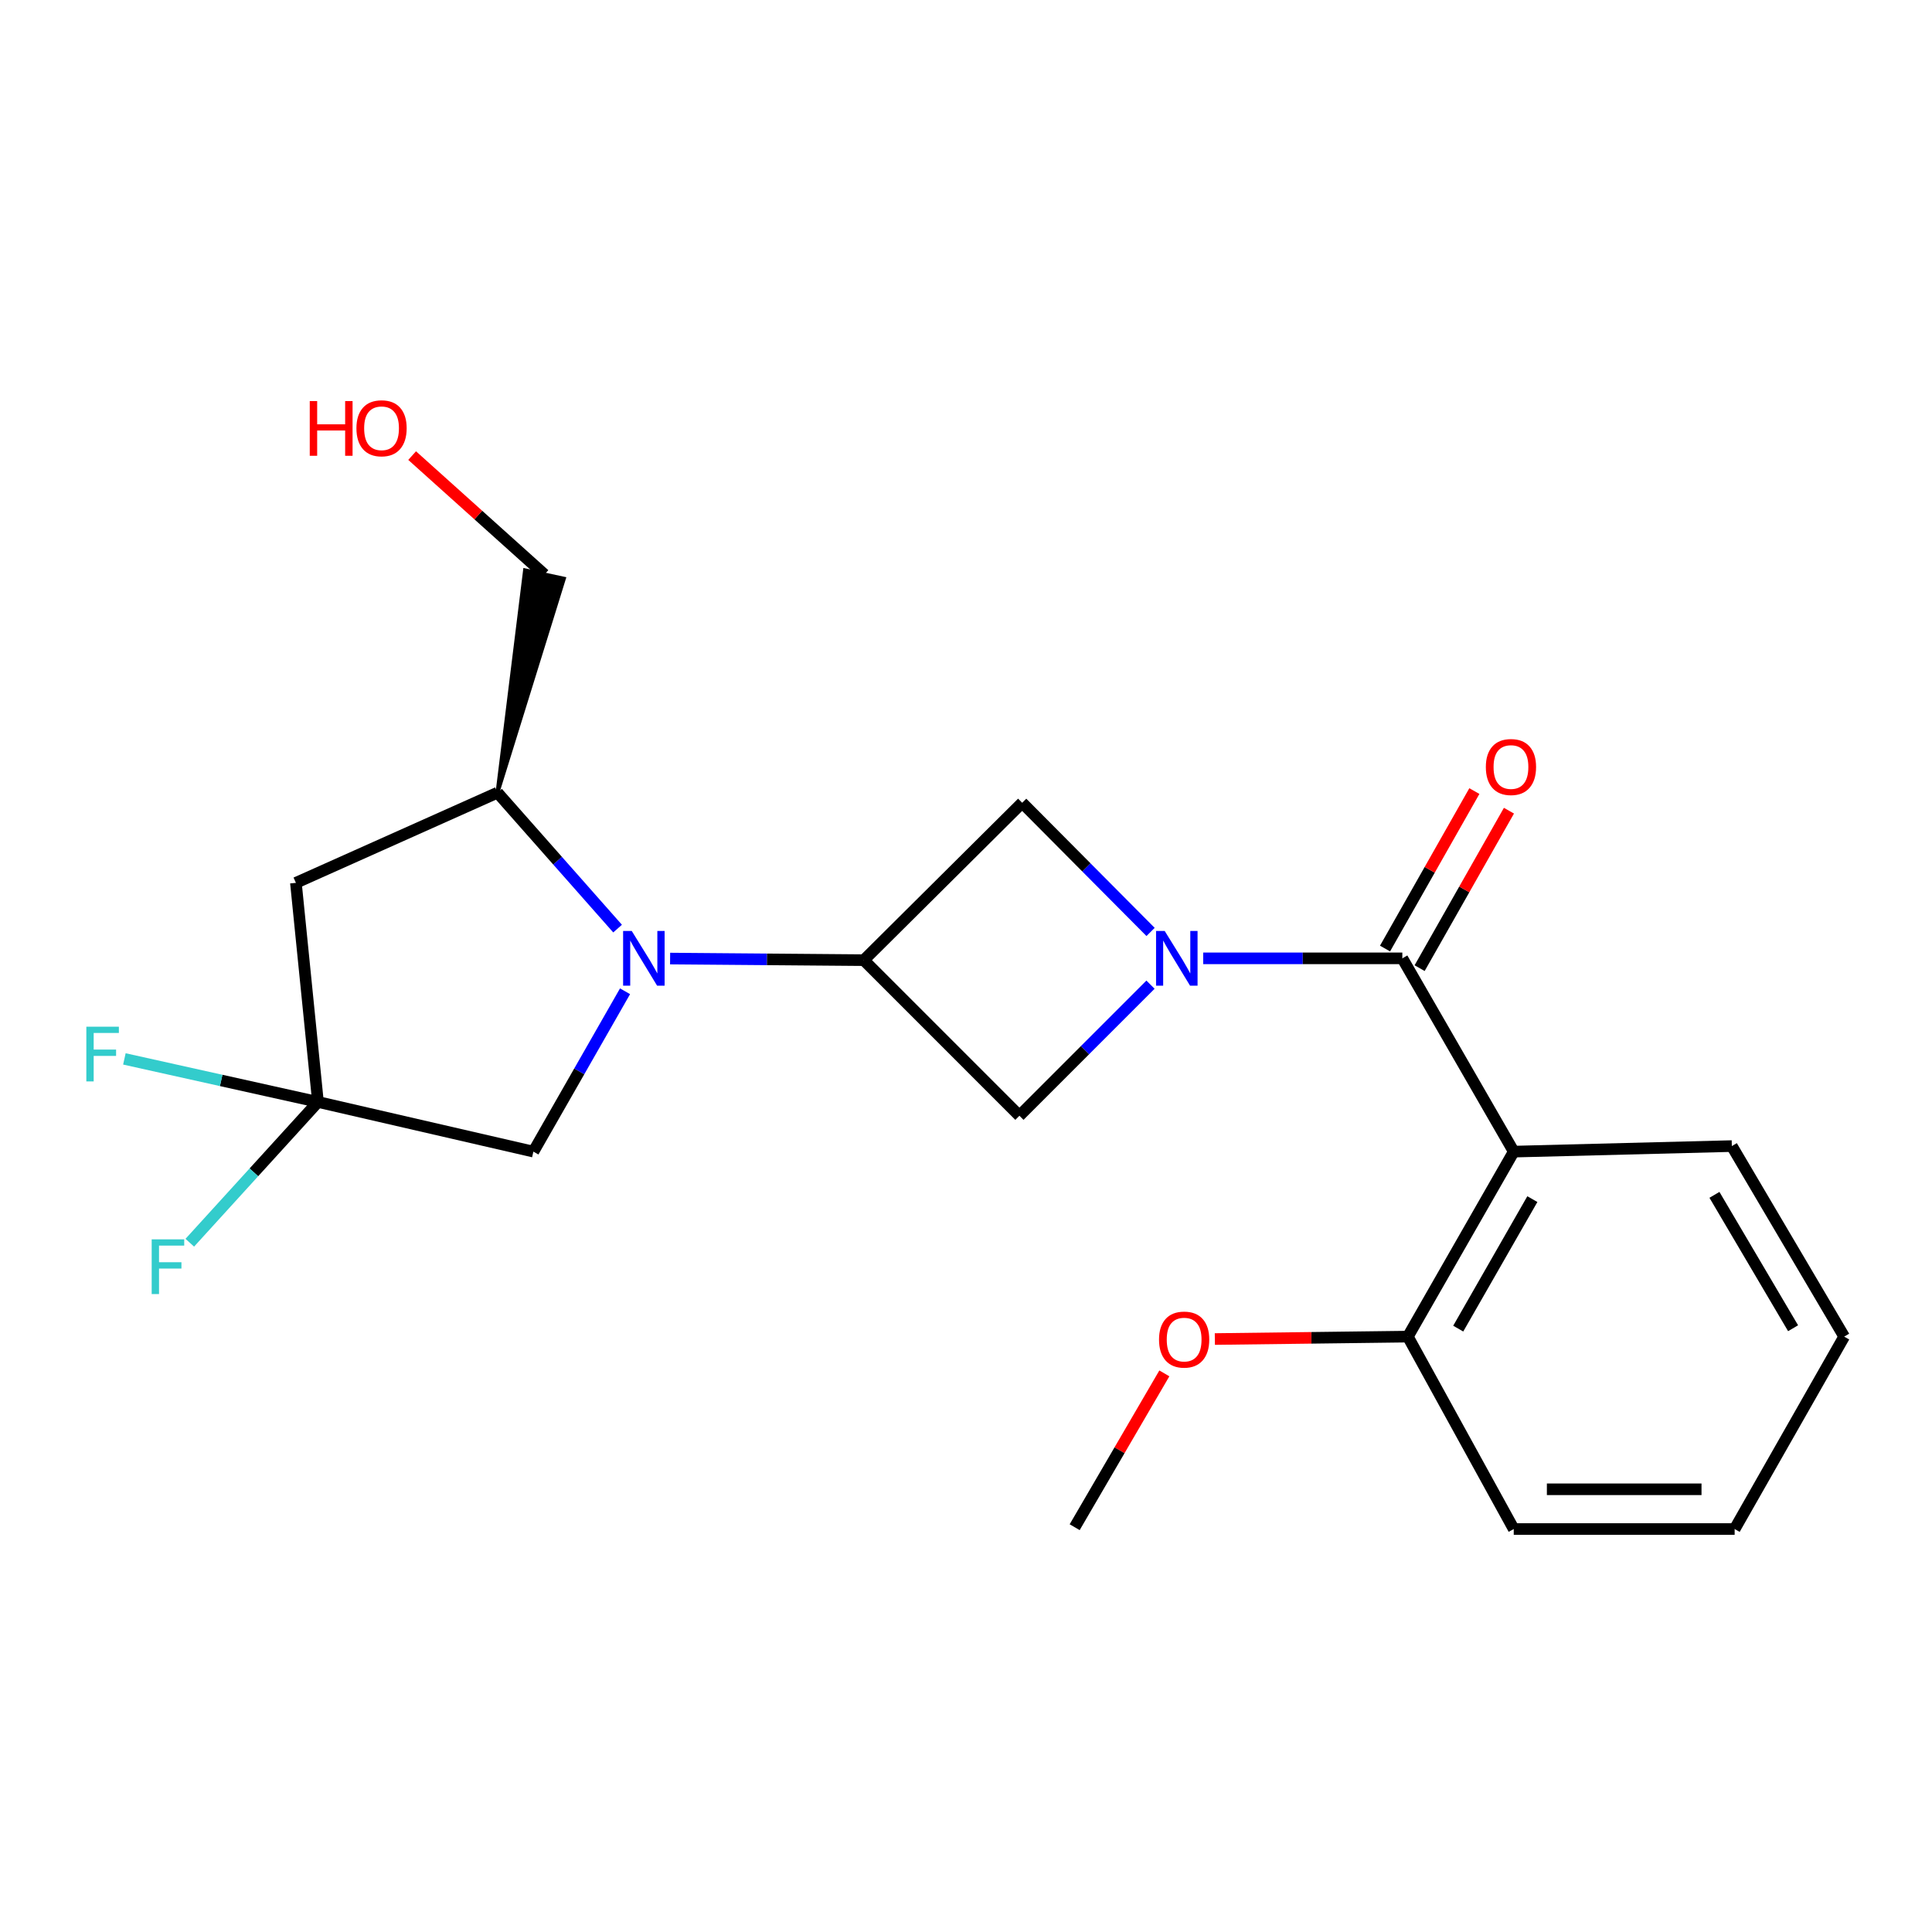 <?xml version='1.0' encoding='iso-8859-1'?>
<svg version='1.1' baseProfile='full'
              xmlns='http://www.w3.org/2000/svg'
                      xmlns:rdkit='http://www.rdkit.org/xml'
                      xmlns:xlink='http://www.w3.org/1999/xlink'
                  xml:space='preserve'
width='1000px' height='1000px' viewBox='0 0 1000 1000'>
<!-- END OF HEADER -->
<rect style='opacity:1.0;fill:#FFFFFF;stroke:none' width='1000' height='1000' x='0' y='0'> </rect>
<path class='bond-1' d='M 622.772,496.038 L 674.307,496.038' style='fill:none;fill-rule:evenodd;stroke:#0000FF;stroke-width:6px;stroke-linecap:butt;stroke-linejoin:miter;stroke-opacity:1' />
<path class='bond-1' d='M 674.307,496.038 L 725.843,496.038' style='fill:none;fill-rule:evenodd;stroke:#000000;stroke-width:6px;stroke-linecap:butt;stroke-linejoin:miter;stroke-opacity:1' />
<path class='bond-5' d='M 595.493,509.661 L 561.571,543.588' style='fill:none;fill-rule:evenodd;stroke:#0000FF;stroke-width:6px;stroke-linecap:butt;stroke-linejoin:miter;stroke-opacity:1' />
<path class='bond-5' d='M 561.571,543.588 L 527.648,577.515' style='fill:none;fill-rule:evenodd;stroke:#000000;stroke-width:6px;stroke-linecap:butt;stroke-linejoin:miter;stroke-opacity:1' />
<path class='bond-6' d='M 595.535,482.376 L 562.306,448.943' style='fill:none;fill-rule:evenodd;stroke:#0000FF;stroke-width:6px;stroke-linecap:butt;stroke-linejoin:miter;stroke-opacity:1' />
<path class='bond-6' d='M 562.306,448.943 L 529.077,415.51' style='fill:none;fill-rule:evenodd;stroke:#000000;stroke-width:6px;stroke-linecap:butt;stroke-linejoin:miter;stroke-opacity:1' />
<path class='bond-0' d='M 346.847,496.15 L 396.983,496.563' style='fill:none;fill-rule:evenodd;stroke:#0000FF;stroke-width:6px;stroke-linecap:butt;stroke-linejoin:miter;stroke-opacity:1' />
<path class='bond-0' d='M 396.983,496.563 L 447.12,496.976' style='fill:none;fill-rule:evenodd;stroke:#000000;stroke-width:6px;stroke-linecap:butt;stroke-linejoin:miter;stroke-opacity:1' />
<path class='bond-8' d='M 319.66,480.644 L 288.579,445.465' style='fill:none;fill-rule:evenodd;stroke:#0000FF;stroke-width:6px;stroke-linecap:butt;stroke-linejoin:miter;stroke-opacity:1' />
<path class='bond-8' d='M 288.579,445.465 L 257.498,410.286' style='fill:none;fill-rule:evenodd;stroke:#000000;stroke-width:6px;stroke-linecap:butt;stroke-linejoin:miter;stroke-opacity:1' />
<path class='bond-9' d='M 323.521,513.079 L 299.803,554.579' style='fill:none;fill-rule:evenodd;stroke:#0000FF;stroke-width:6px;stroke-linecap:butt;stroke-linejoin:miter;stroke-opacity:1' />
<path class='bond-9' d='M 299.803,554.579 L 276.085,596.079' style='fill:none;fill-rule:evenodd;stroke:#000000;stroke-width:6px;stroke-linecap:butt;stroke-linejoin:miter;stroke-opacity:1' />
<path class='bond-3' d='M 725.843,496.038 L 783.51,596.079' style='fill:none;fill-rule:evenodd;stroke:#000000;stroke-width:6px;stroke-linecap:butt;stroke-linejoin:miter;stroke-opacity:1' />
<path class='bond-11' d='M 734.791,501.114 L 757.91,460.362' style='fill:none;fill-rule:evenodd;stroke:#000000;stroke-width:6px;stroke-linecap:butt;stroke-linejoin:miter;stroke-opacity:1' />
<path class='bond-11' d='M 757.91,460.362 L 781.028,419.609' style='fill:none;fill-rule:evenodd;stroke:#FF0000;stroke-width:6px;stroke-linecap:butt;stroke-linejoin:miter;stroke-opacity:1' />
<path class='bond-11' d='M 716.895,490.962 L 740.014,450.209' style='fill:none;fill-rule:evenodd;stroke:#000000;stroke-width:6px;stroke-linecap:butt;stroke-linejoin:miter;stroke-opacity:1' />
<path class='bond-11' d='M 740.014,450.209 L 763.132,409.457' style='fill:none;fill-rule:evenodd;stroke:#FF0000;stroke-width:6px;stroke-linecap:butt;stroke-linejoin:miter;stroke-opacity:1' />
<path class='bond-2' d='M 447.12,496.976 L 529.077,415.51' style='fill:none;fill-rule:evenodd;stroke:#000000;stroke-width:6px;stroke-linecap:butt;stroke-linejoin:miter;stroke-opacity:1' />
<path class='bond-22' d='M 447.12,496.976 L 527.648,577.515' style='fill:none;fill-rule:evenodd;stroke:#000000;stroke-width:6px;stroke-linecap:butt;stroke-linejoin:miter;stroke-opacity:1' />
<path class='bond-10' d='M 783.51,596.079 L 728.7,691.832' style='fill:none;fill-rule:evenodd;stroke:#000000;stroke-width:6px;stroke-linecap:butt;stroke-linejoin:miter;stroke-opacity:1' />
<path class='bond-10' d='M 793.145,620.663 L 754.778,687.69' style='fill:none;fill-rule:evenodd;stroke:#000000;stroke-width:6px;stroke-linecap:butt;stroke-linejoin:miter;stroke-opacity:1' />
<path class='bond-14' d='M 783.51,596.079 L 896.398,593.209' style='fill:none;fill-rule:evenodd;stroke:#000000;stroke-width:6px;stroke-linecap:butt;stroke-linejoin:miter;stroke-opacity:1' />
<path class='bond-4' d='M 164.579,570.371 L 276.085,596.079' style='fill:none;fill-rule:evenodd;stroke:#000000;stroke-width:6px;stroke-linecap:butt;stroke-linejoin:miter;stroke-opacity:1' />
<path class='bond-12' d='M 164.579,570.371 L 131.407,606.801' style='fill:none;fill-rule:evenodd;stroke:#000000;stroke-width:6px;stroke-linecap:butt;stroke-linejoin:miter;stroke-opacity:1' />
<path class='bond-12' d='M 131.407,606.801 L 98.235,643.23' style='fill:none;fill-rule:evenodd;stroke:#33CCCC;stroke-width:6px;stroke-linecap:butt;stroke-linejoin:miter;stroke-opacity:1' />
<path class='bond-13' d='M 164.579,570.371 L 114.481,559.229' style='fill:none;fill-rule:evenodd;stroke:#000000;stroke-width:6px;stroke-linecap:butt;stroke-linejoin:miter;stroke-opacity:1' />
<path class='bond-13' d='M 114.481,559.229 L 64.383,548.086' style='fill:none;fill-rule:evenodd;stroke:#33CCCC;stroke-width:6px;stroke-linecap:butt;stroke-linejoin:miter;stroke-opacity:1' />
<path class='bond-23' d='M 164.579,570.371 L 153.16,456.957' style='fill:none;fill-rule:evenodd;stroke:#000000;stroke-width:6px;stroke-linecap:butt;stroke-linejoin:miter;stroke-opacity:1' />
<path class='bond-7' d='M 153.16,456.957 L 257.498,410.286' style='fill:none;fill-rule:evenodd;stroke:#000000;stroke-width:6px;stroke-linecap:butt;stroke-linejoin:miter;stroke-opacity:1' />
<path class='bond-16' d='M 257.498,410.286 L 291.868,299.517 L 271.754,295.187 Z' style='fill:#000000;fill-rule:evenodd;fill-opacity:1;stroke:#000000;stroke-width:2px;stroke-linecap:butt;stroke-linejoin:miter;stroke-opacity:1;' />
<path class='bond-15' d='M 728.7,691.832 L 678.752,692.459' style='fill:none;fill-rule:evenodd;stroke:#000000;stroke-width:6px;stroke-linecap:butt;stroke-linejoin:miter;stroke-opacity:1' />
<path class='bond-15' d='M 678.752,692.459 L 628.804,693.085' style='fill:none;fill-rule:evenodd;stroke:#FF0000;stroke-width:6px;stroke-linecap:butt;stroke-linejoin:miter;stroke-opacity:1' />
<path class='bond-18' d='M 728.7,691.832 L 783.51,791.427' style='fill:none;fill-rule:evenodd;stroke:#000000;stroke-width:6px;stroke-linecap:butt;stroke-linejoin:miter;stroke-opacity:1' />
<path class='bond-20' d='M 896.398,593.209 L 954.545,691.832' style='fill:none;fill-rule:evenodd;stroke:#000000;stroke-width:6px;stroke-linecap:butt;stroke-linejoin:miter;stroke-opacity:1' />
<path class='bond-20' d='M 887.396,618.453 L 928.1,687.489' style='fill:none;fill-rule:evenodd;stroke:#000000;stroke-width:6px;stroke-linecap:butt;stroke-linejoin:miter;stroke-opacity:1' />
<path class='bond-19' d='M 602.665,710.857 L 579.456,750.667' style='fill:none;fill-rule:evenodd;stroke:#FF0000;stroke-width:6px;stroke-linecap:butt;stroke-linejoin:miter;stroke-opacity:1' />
<path class='bond-19' d='M 579.456,750.667 L 556.248,790.478' style='fill:none;fill-rule:evenodd;stroke:#000000;stroke-width:6px;stroke-linecap:butt;stroke-linejoin:miter;stroke-opacity:1' />
<path class='bond-17' d='M 281.811,297.352 L 247.567,266.585' style='fill:none;fill-rule:evenodd;stroke:#000000;stroke-width:6px;stroke-linecap:butt;stroke-linejoin:miter;stroke-opacity:1' />
<path class='bond-17' d='M 247.567,266.585 L 213.322,235.817' style='fill:none;fill-rule:evenodd;stroke:#FF0000;stroke-width:6px;stroke-linecap:butt;stroke-linejoin:miter;stroke-opacity:1' />
<path class='bond-24' d='M 783.51,791.427 L 897.85,791.427' style='fill:none;fill-rule:evenodd;stroke:#000000;stroke-width:6px;stroke-linecap:butt;stroke-linejoin:miter;stroke-opacity:1' />
<path class='bond-24' d='M 800.661,770.852 L 880.699,770.852' style='fill:none;fill-rule:evenodd;stroke:#000000;stroke-width:6px;stroke-linecap:butt;stroke-linejoin:miter;stroke-opacity:1' />
<path class='bond-21' d='M 954.545,691.832 L 897.85,791.427' style='fill:none;fill-rule:evenodd;stroke:#000000;stroke-width:6px;stroke-linecap:butt;stroke-linejoin:miter;stroke-opacity:1' />
<path  class='atom-0' d='M 602.854 481.878
L 612.134 496.878
Q 613.054 498.358, 614.534 501.038
Q 616.014 503.718, 616.094 503.878
L 616.094 481.878
L 619.854 481.878
L 619.854 510.198
L 615.974 510.198
L 606.014 493.798
Q 604.854 491.878, 603.614 489.678
Q 602.414 487.478, 602.054 486.798
L 602.054 510.198
L 598.374 510.198
L 598.374 481.878
L 602.854 481.878
' fill='#0000FF'/>
<path  class='atom-1' d='M 327 481.878
L 336.28 496.878
Q 337.2 498.358, 338.68 501.038
Q 340.16 503.718, 340.24 503.878
L 340.24 481.878
L 344 481.878
L 344 510.198
L 340.12 510.198
L 330.16 493.798
Q 329 491.878, 327.76 489.678
Q 326.56 487.478, 326.2 486.798
L 326.2 510.198
L 322.52 510.198
L 322.52 481.878
L 327 481.878
' fill='#0000FF'/>
<path  class='atom-12' d='M 769.07 397.004
Q 769.07 390.204, 772.43 386.404
Q 775.79 382.604, 782.07 382.604
Q 788.35 382.604, 791.71 386.404
Q 795.07 390.204, 795.07 397.004
Q 795.07 403.884, 791.67 407.804
Q 788.27 411.684, 782.07 411.684
Q 775.83 411.684, 772.43 407.804
Q 769.07 403.924, 769.07 397.004
M 782.07 408.484
Q 786.39 408.484, 788.71 405.604
Q 791.07 402.684, 791.07 397.004
Q 791.07 391.444, 788.71 388.644
Q 786.39 385.804, 782.07 385.804
Q 777.75 385.804, 775.39 388.604
Q 773.07 391.404, 773.07 397.004
Q 773.07 402.724, 775.39 405.604
Q 777.75 408.484, 782.07 408.484
' fill='#FF0000'/>
<path  class='atom-13' d='M 78.512 641.483
L 95.352 641.483
L 95.352 644.723
L 82.312 644.723
L 82.312 653.323
L 93.912 653.323
L 93.912 656.603
L 82.312 656.603
L 82.312 669.803
L 78.512 669.803
L 78.512 641.483
' fill='#33CCCC'/>
<path  class='atom-14' d='M 44.689 531.418
L 61.529 531.418
L 61.529 534.658
L 48.489 534.658
L 48.489 543.258
L 60.089 543.258
L 60.089 546.538
L 48.489 546.538
L 48.489 559.738
L 44.689 559.738
L 44.689 531.418
' fill='#33CCCC'/>
<path  class='atom-16' d='M 599.909 693.364
Q 599.909 686.564, 603.269 682.764
Q 606.629 678.964, 612.909 678.964
Q 619.189 678.964, 622.549 682.764
Q 625.909 686.564, 625.909 693.364
Q 625.909 700.244, 622.509 704.164
Q 619.109 708.044, 612.909 708.044
Q 606.669 708.044, 603.269 704.164
Q 599.909 700.284, 599.909 693.364
M 612.909 704.844
Q 617.229 704.844, 619.549 701.964
Q 621.909 699.044, 621.909 693.364
Q 621.909 687.804, 619.549 685.004
Q 617.229 682.164, 612.909 682.164
Q 608.589 682.164, 606.229 684.964
Q 603.909 687.764, 603.909 693.364
Q 603.909 699.084, 606.229 701.964
Q 608.589 704.844, 612.909 704.844
' fill='#FF0000'/>
<path  class='atom-18' d='M 160.328 207.59
L 164.168 207.59
L 164.168 219.63
L 178.648 219.63
L 178.648 207.59
L 182.488 207.59
L 182.488 235.91
L 178.648 235.91
L 178.648 222.83
L 164.168 222.83
L 164.168 235.91
L 160.328 235.91
L 160.328 207.59
' fill='#FF0000'/>
<path  class='atom-18' d='M 184.488 221.67
Q 184.488 214.87, 187.848 211.07
Q 191.208 207.27, 197.488 207.27
Q 203.768 207.27, 207.128 211.07
Q 210.488 214.87, 210.488 221.67
Q 210.488 228.55, 207.088 232.47
Q 203.688 236.35, 197.488 236.35
Q 191.248 236.35, 187.848 232.47
Q 184.488 228.59, 184.488 221.67
M 197.488 233.15
Q 201.808 233.15, 204.128 230.27
Q 206.488 227.35, 206.488 221.67
Q 206.488 216.11, 204.128 213.31
Q 201.808 210.47, 197.488 210.47
Q 193.168 210.47, 190.808 213.27
Q 188.488 216.07, 188.488 221.67
Q 188.488 227.39, 190.808 230.27
Q 193.168 233.15, 197.488 233.15
' fill='#FF0000'/>
</svg>

